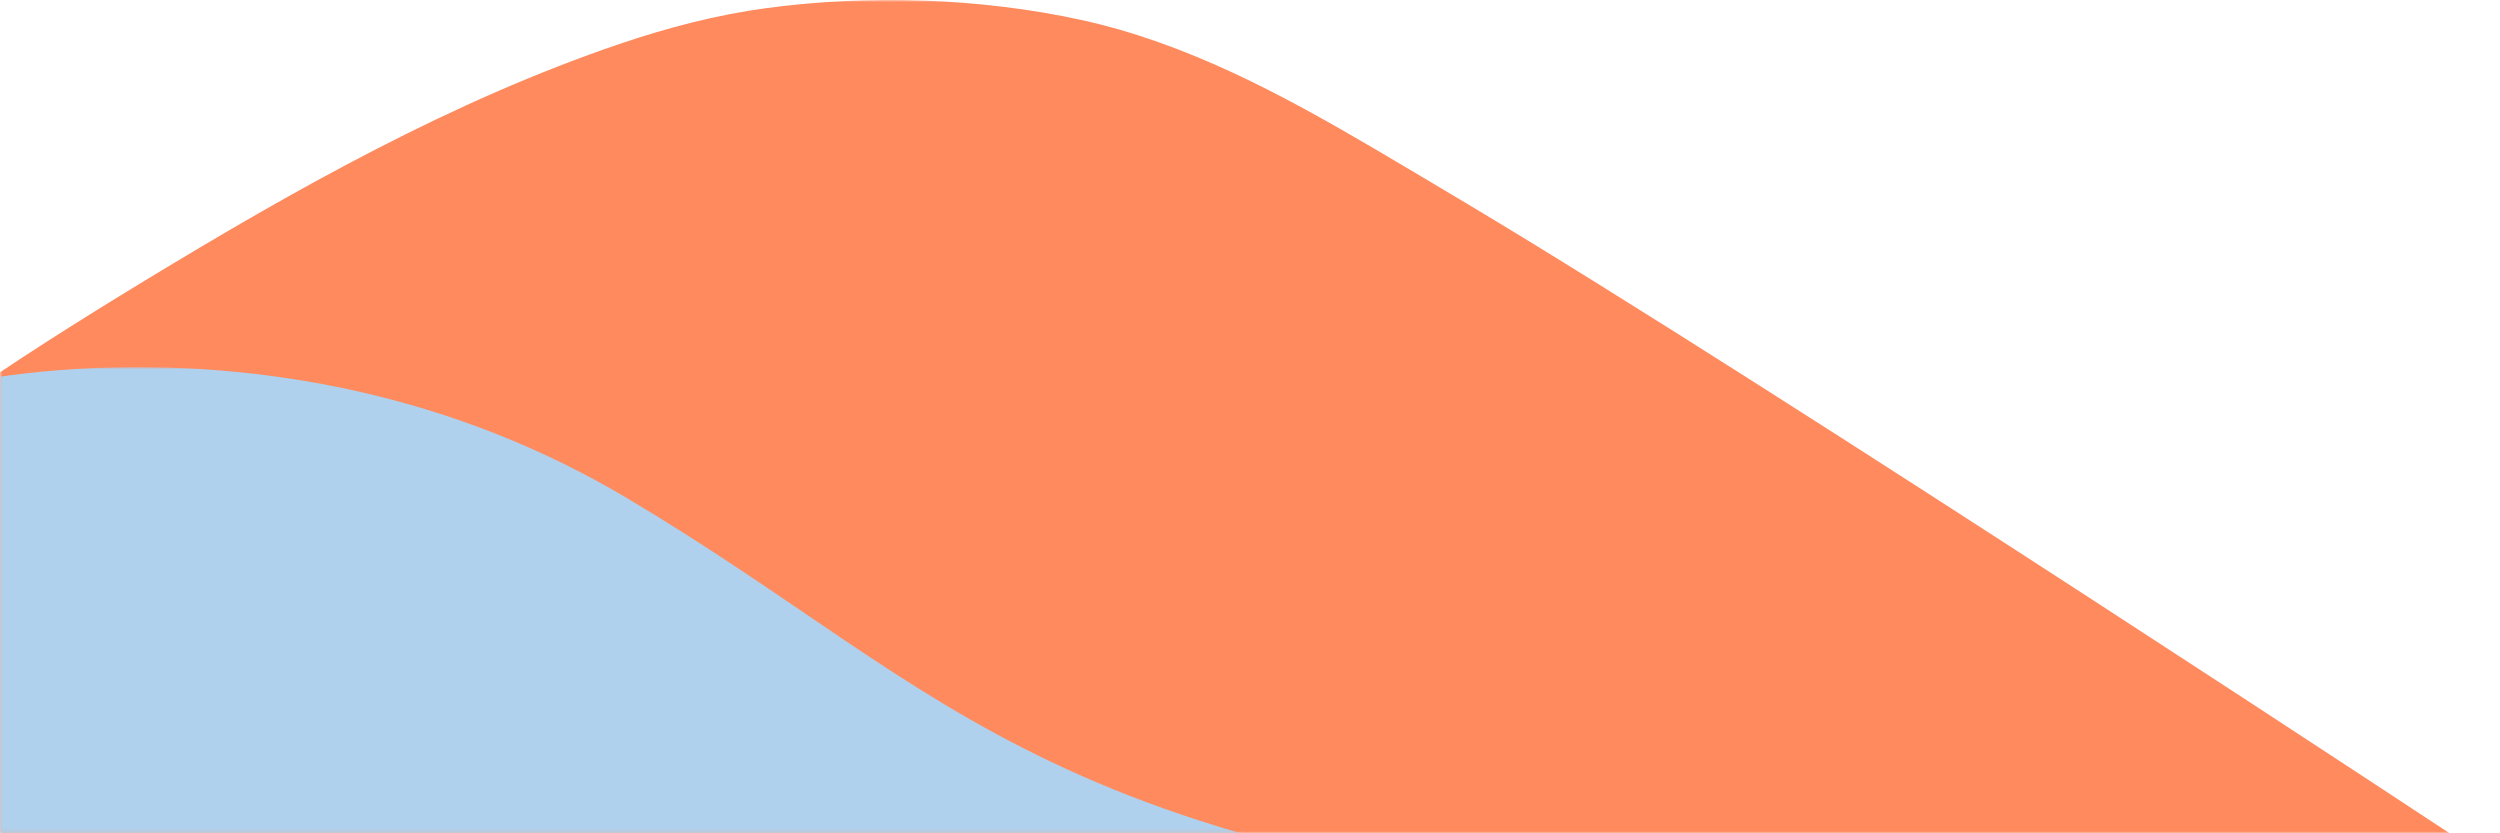 <?xml version="1.0" encoding="UTF-8"?>
<svg width="600px" height="200px" viewBox="0 0 600 200" version="1.1" xmlns="http://www.w3.org/2000/svg" xmlns:xlink="http://www.w3.org/1999/xlink">
    <title>Group 81</title>
    <defs>
        <polygon id="path-1" points="0 0 600 0 600 200 0 200"></polygon>
        <polygon id="path-3" points="0 0 429.897 0 429.897 111.892 0 111.892"></polygon>
    </defs>
    <g id="Page-1" stroke="none" stroke-width="1" fill="none" fill-rule="evenodd">
        <g id="Group-81">
            <g id="Group-77">
                <mask id="mask-2" fill="white">
                    <use xlink:href="#path-1"></use>
                </mask>
                <g id="Clip-76"></g>
                <path d="M-11.581,97.278 L-11.581,97.278 C3.387,86.769 18.938,76.96 34.608,67.441 C70.684,45.528 108.397,24.21 148.848,10.495 C160.233,6.636 171.949,3.567 183.926,1.951 C208.379,-1.35 235.327,-0.496 259.425,4.772 C284.872,10.335 307.781,22.742 329.823,35.674 C337.371,40.104 344.88,44.591 352.392,49.077 C425.185,92.537 596.907,205.909 596.907,205.909 L600,290.081 L-11.581,290.081 L-11.581,97.278 Z" id="Fill-75" fill="#FF8A5E" mask="url(#mask-2)"></path>
            </g>
            <g id="Group-80" transform="translate(0, 88.108)">
                <mask id="mask-4" fill="white">
                    <use xlink:href="#path-3"></use>
                </mask>
                <g id="Clip-79"></g>
                <path d="M-11.581,4.429 C-11.581,4.429 70.322,-16.116 150.227,31.294 C230.134,78.706 250.11,119.795 429.897,132.437 L-11.581,132.437 L-11.581,6.009" id="Fill-78" fill="#AFD1ED" mask="url(#mask-4)"></path>
            </g>
        </g>
    </g>
</svg>